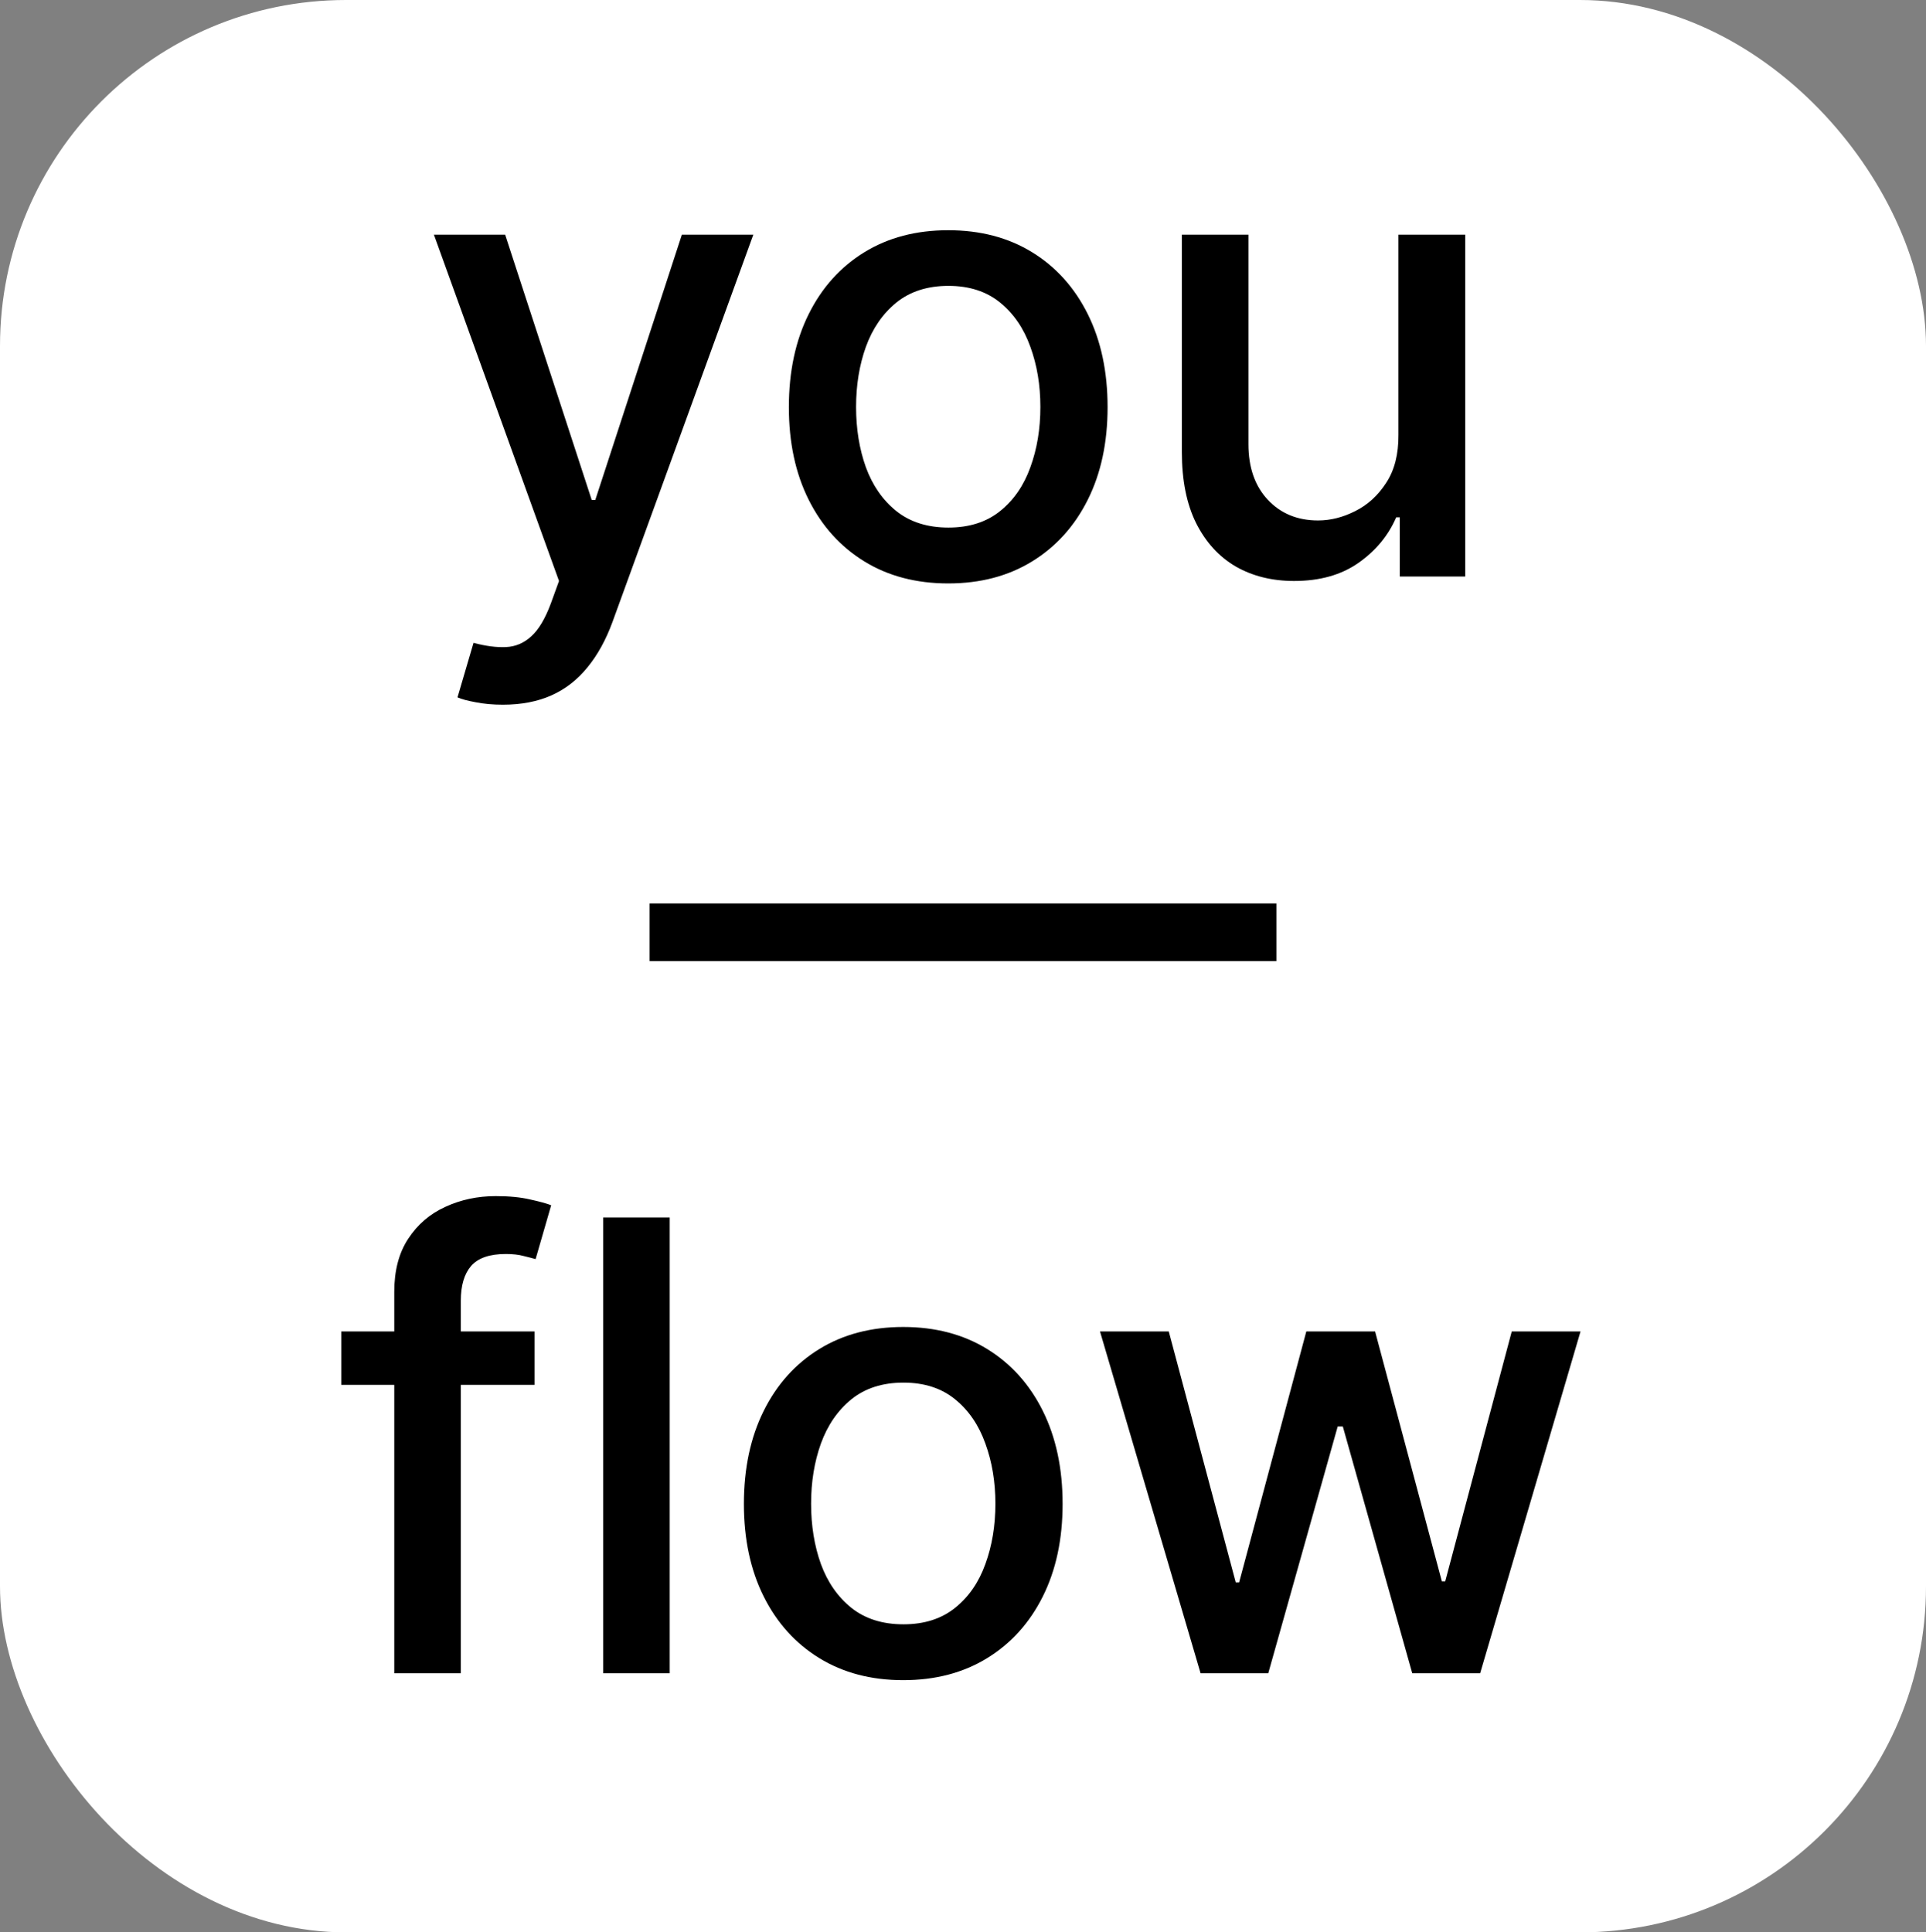 <?xml version="1.0" encoding="UTF-8"?> <svg xmlns="http://www.w3.org/2000/svg" width="295" height="296" viewBox="0 0 295 296" fill="none"><rect x="0" y="0" width="295" height="296" fill="#808080" stroke="none"/><rect width="295" height="296" rx="53" fill="white"></rect><path d="M77.03 107.949C75.507 107.949 74.121 107.824 72.871 107.574C71.621 107.347 70.689 107.097 70.075 106.824L72.53 98.472C74.394 98.972 76.053 99.188 77.507 99.119C78.962 99.051 80.246 98.506 81.359 97.483C82.496 96.46 83.496 94.79 84.359 92.472L85.621 88.994L66.462 35.949H77.371L90.632 76.585H91.178L104.439 35.949H115.382L93.803 95.301C92.803 98.028 91.53 100.335 89.984 102.222C88.439 104.131 86.598 105.563 84.462 106.517C82.325 107.472 79.848 107.949 77.03 107.949ZM145.237 89.369C140.328 89.369 136.044 88.244 132.385 85.994C128.726 83.744 125.885 80.597 123.862 76.551C121.839 72.506 120.828 67.778 120.828 62.369C120.828 56.938 121.839 52.188 123.862 48.119C125.885 44.051 128.726 40.892 132.385 38.642C136.044 36.392 140.328 35.267 145.237 35.267C150.146 35.267 154.43 36.392 158.089 38.642C161.749 40.892 164.589 44.051 166.612 48.119C168.635 52.188 169.646 56.938 169.646 62.369C169.646 67.778 168.635 72.506 166.612 76.551C164.589 80.597 161.749 83.744 158.089 85.994C154.43 88.244 150.146 89.369 145.237 89.369ZM145.271 80.812C148.453 80.812 151.089 79.972 153.18 78.29C155.271 76.608 156.817 74.369 157.817 71.574C158.839 68.778 159.351 65.699 159.351 62.335C159.351 58.994 158.839 55.926 157.817 53.131C156.817 50.312 155.271 48.051 153.18 46.347C151.089 44.642 148.453 43.79 145.271 43.79C142.067 43.79 139.408 44.642 137.294 46.347C135.203 48.051 133.646 50.312 132.624 53.131C131.624 55.926 131.124 58.994 131.124 62.335C131.124 65.699 131.624 68.778 132.624 71.574C133.646 74.369 135.203 76.608 137.294 78.29C139.408 79.972 142.067 80.812 145.271 80.812ZM214.195 66.597V35.949H224.422V88.312H214.399V79.244H213.854C212.649 82.04 210.717 84.369 208.058 86.233C205.422 88.074 202.138 88.994 198.206 88.994C194.842 88.994 191.865 88.256 189.274 86.778C186.706 85.278 184.683 83.062 183.206 80.131C181.751 77.199 181.024 73.574 181.024 69.256V35.949H191.217V68.028C191.217 71.597 192.206 74.438 194.183 76.551C196.161 78.665 198.729 79.722 201.888 79.722C203.797 79.722 205.695 79.244 207.581 78.29C209.49 77.335 211.07 75.892 212.32 73.96C213.592 72.028 214.217 69.574 214.195 66.597ZM195.5 138.392V147.222H99.5V138.392H195.5ZM81.867 203.949V212.131H52.276V203.949H81.867ZM60.389 256.312V197.881C60.389 194.608 61.105 191.892 62.537 189.733C63.969 187.551 65.867 185.926 68.23 184.858C70.594 183.767 73.162 183.222 75.935 183.222C77.98 183.222 79.73 183.392 81.185 183.733C82.639 184.051 83.719 184.347 84.423 184.619L82.037 192.869C81.56 192.733 80.946 192.574 80.196 192.392C79.446 192.187 78.537 192.085 77.469 192.085C74.992 192.085 73.219 192.699 72.151 193.926C71.105 195.153 70.582 196.926 70.582 199.244V256.312H60.389ZM102.577 186.494V256.312H92.383V186.494H102.577ZM138.347 257.369C133.438 257.369 129.153 256.244 125.494 253.994C121.835 251.744 118.994 248.597 116.972 244.551C114.949 240.506 113.938 235.778 113.938 230.369C113.938 224.937 114.949 220.187 116.972 216.119C118.994 212.051 121.835 208.892 125.494 206.642C129.153 204.392 133.438 203.267 138.347 203.267C143.256 203.267 147.54 204.392 151.199 206.642C154.858 208.892 157.699 212.051 159.722 216.119C161.744 220.187 162.756 224.937 162.756 230.369C162.756 235.778 161.744 240.506 159.722 244.551C157.699 248.597 154.858 251.744 151.199 253.994C147.54 256.244 143.256 257.369 138.347 257.369ZM138.381 248.812C141.563 248.812 144.199 247.972 146.29 246.29C148.381 244.608 149.926 242.369 150.926 239.574C151.949 236.778 152.46 233.699 152.46 230.335C152.46 226.994 151.949 223.926 150.926 221.131C149.926 218.312 148.381 216.051 146.29 214.347C144.199 212.642 141.563 211.79 138.381 211.79C135.176 211.79 132.517 212.642 130.403 214.347C128.313 216.051 126.756 218.312 125.733 221.131C124.733 223.926 124.233 226.994 124.233 230.335C124.233 233.699 124.733 236.778 125.733 239.574C126.756 242.369 128.313 244.608 130.403 246.29C132.517 247.972 135.176 248.812 138.381 248.812ZM183.892 256.312L168.483 203.949H179.017L189.278 242.403H189.79L200.085 203.949H210.619L220.847 242.233H221.358L231.551 203.949H242.085L226.71 256.312H216.312L205.676 218.506H204.892L194.256 256.312H183.892Z" fill="black"></path></svg> 